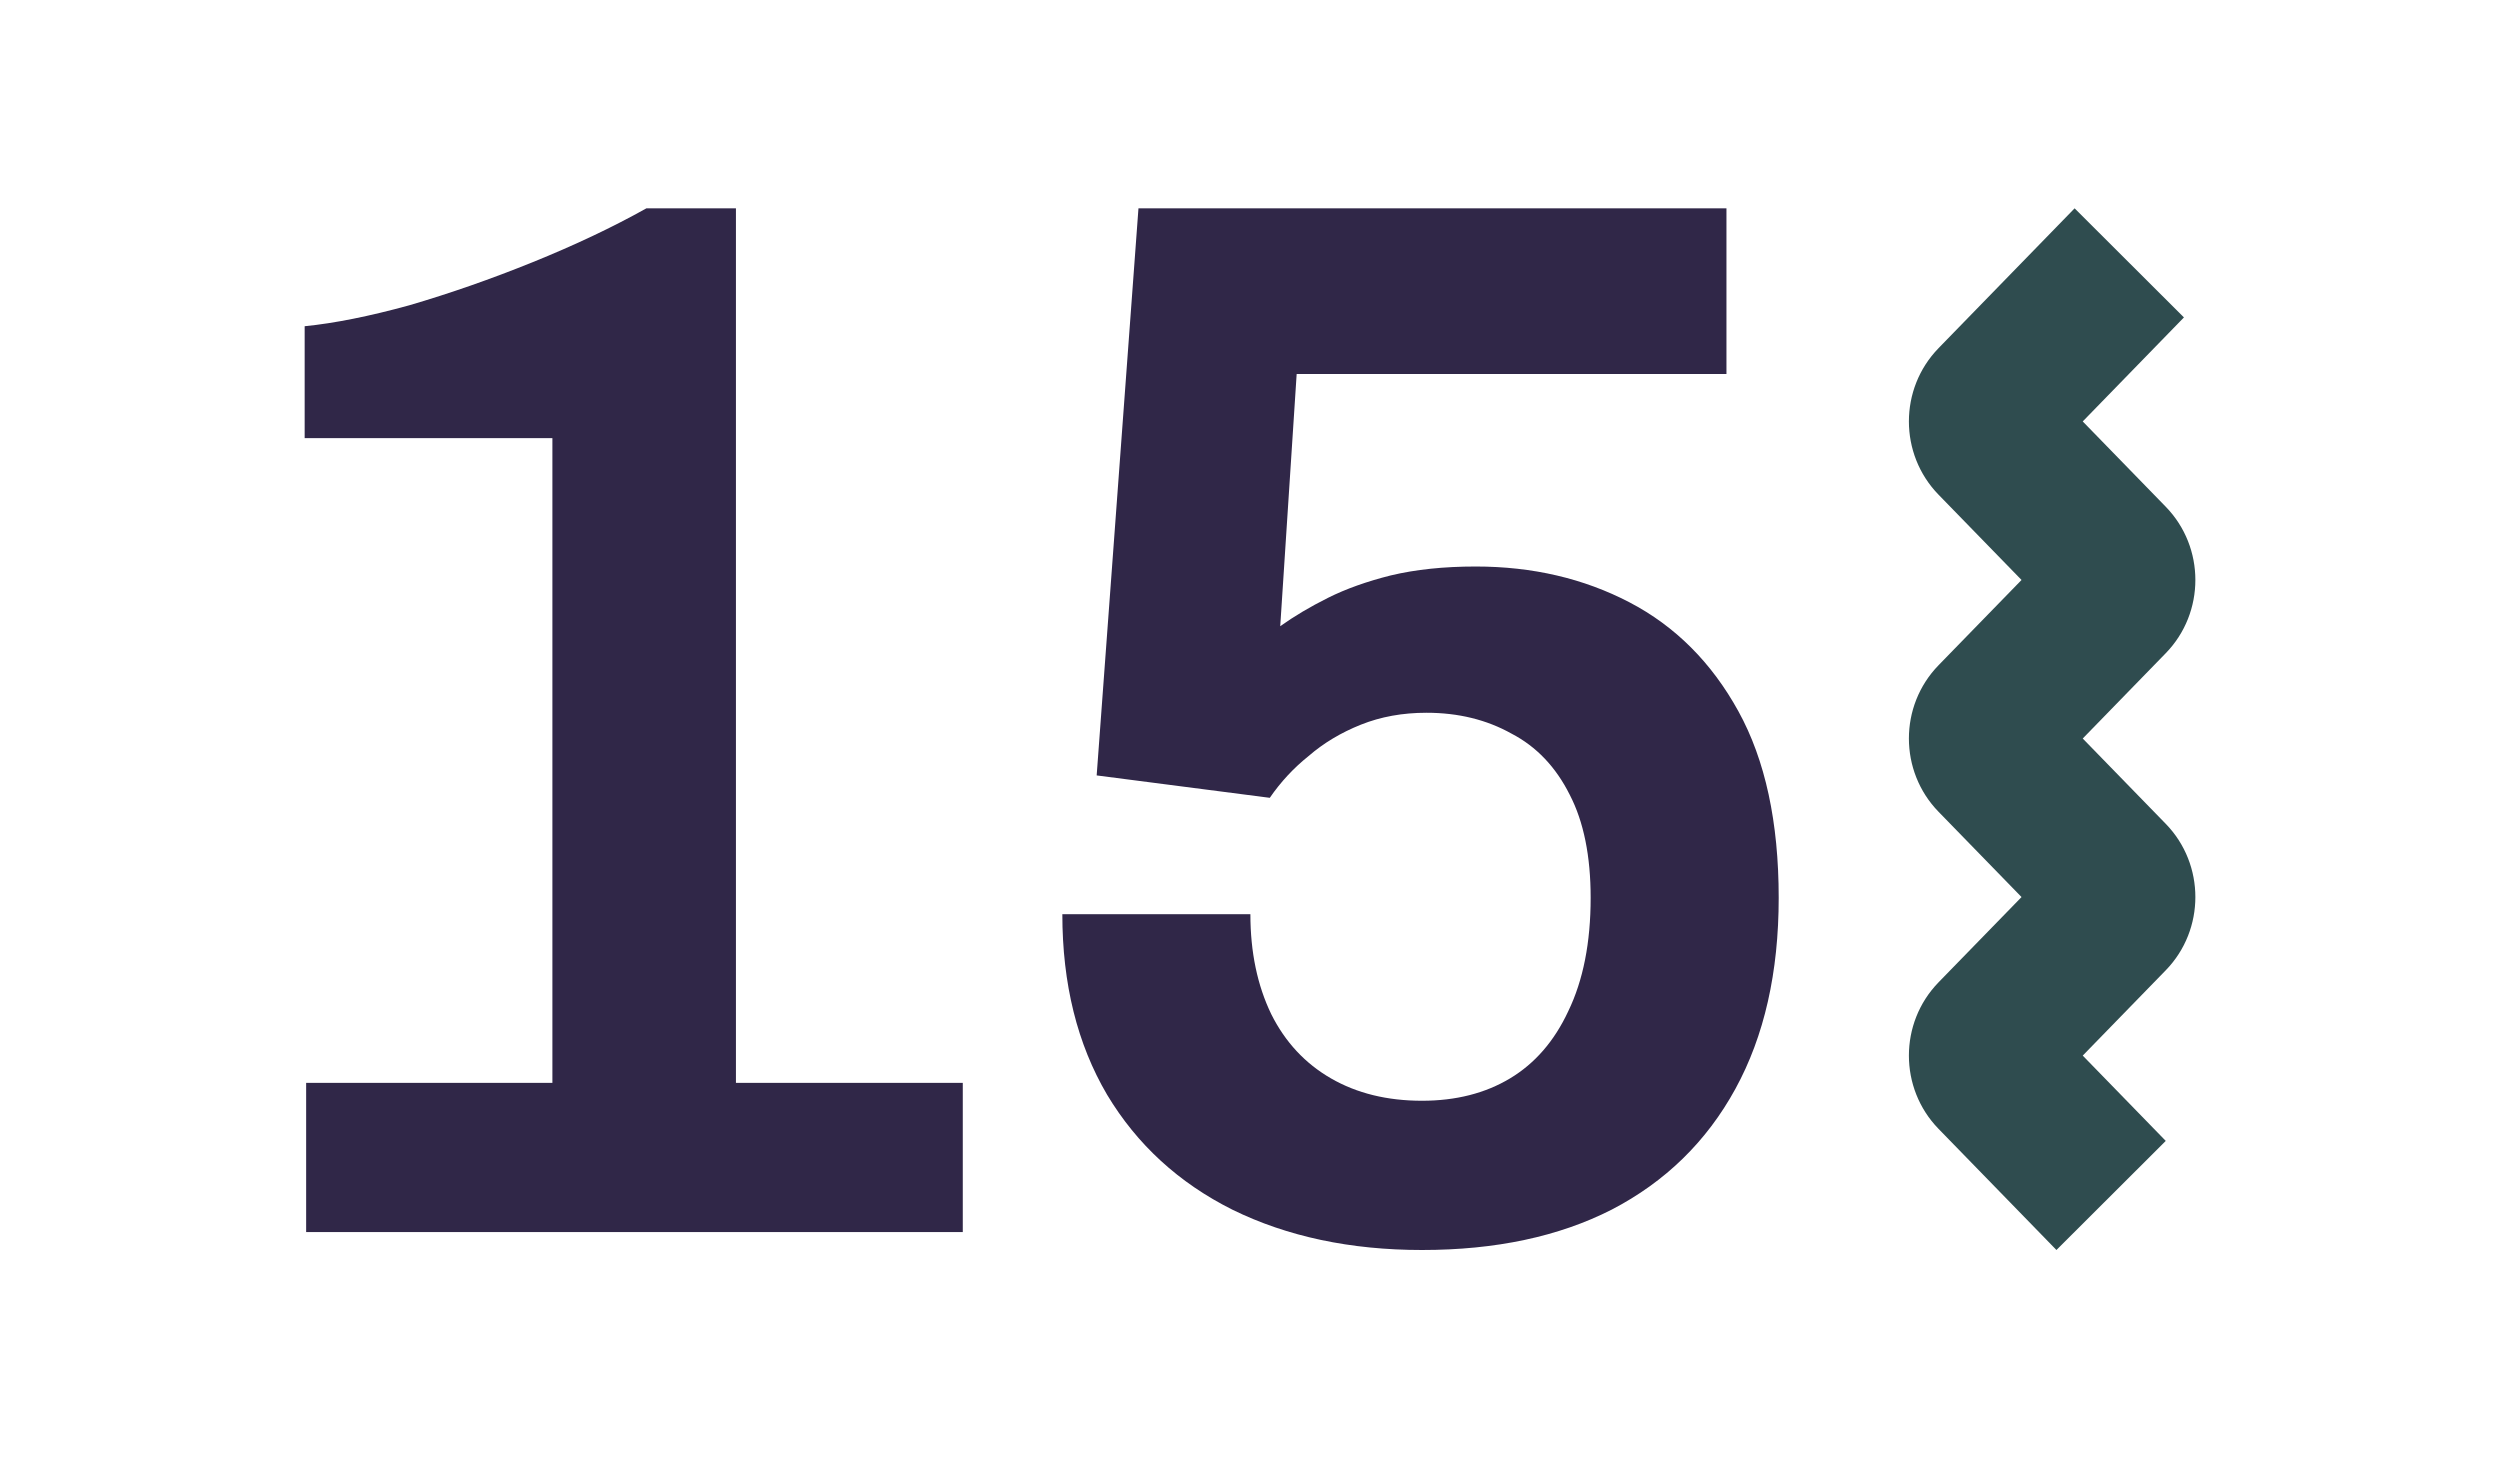 <?xml version="1.0"?>
<svg xmlns="http://www.w3.org/2000/svg" width="96" height="56" viewBox="0 0 96 56" fill="none">
<path d="M54.605 48C51.855 48 49.429 47.484 47.327 46.453C45.264 45.421 43.66 43.95 42.514 42.04C41.367 40.092 40.794 37.78 40.794 35.106H48.015C48.015 36.558 48.282 37.838 48.817 38.946C49.352 40.015 50.116 40.837 51.11 41.41C52.103 41.983 53.268 42.269 54.605 42.269C55.904 42.269 57.031 41.983 57.986 41.41C58.941 40.837 59.687 39.977 60.221 38.831C60.794 37.647 61.081 36.195 61.081 34.476C61.081 32.871 60.813 31.553 60.279 30.521C59.744 29.452 58.999 28.669 58.044 28.172C57.089 27.637 56 27.37 54.777 27.37C53.86 27.37 53.02 27.522 52.256 27.828C51.492 28.134 50.823 28.535 50.25 29.032C49.677 29.49 49.18 30.025 48.76 30.636L42.112 29.776L43.717 8H66.296V14.361H49.792L49.161 24.046C49.696 23.664 50.307 23.301 50.995 22.957C51.683 22.613 52.485 22.327 53.402 22.097C54.357 21.868 55.446 21.754 56.668 21.754C58.846 21.754 60.813 22.212 62.571 23.129C64.328 24.046 65.723 25.44 66.754 27.312C67.786 29.184 68.302 31.572 68.302 34.476C68.302 37.341 67.748 39.786 66.64 41.811C65.532 43.836 63.946 45.383 61.883 46.453C59.858 47.484 57.432 48 54.605 48Z" fill="#302748"/>
<path d="M11.756 47.312V41.582H21.212V16.825H11.699V12.527C12.845 12.413 14.182 12.145 15.71 11.725C17.277 11.267 18.862 10.713 20.467 10.063C22.071 9.414 23.523 8.726 24.822 8H28.26V41.582H36.971V47.312H11.756Z" fill="#302748"/>
<path fill-rule="evenodd" clip-rule="evenodd" d="M79.977 40.535L83.165 37.259L83.165 37.259C84.681 35.701 84.681 33.193 83.165 31.635L83.165 31.635L79.977 28.359L83.165 25.083L81.212 23.134L83.165 25.083C84.681 23.525 84.681 21.017 83.165 19.459L81.186 21.433L83.165 19.459L79.977 16.183L83.863 12.189L79.665 8L74.439 13.37C74.439 13.37 74.439 13.37 74.439 13.371C72.923 14.929 72.923 17.437 74.439 18.995C74.439 18.995 74.439 18.995 74.439 18.995L77.627 22.271L74.439 25.546C74.439 25.547 74.439 25.547 74.439 25.547C72.923 27.105 72.923 29.613 74.439 31.171C74.439 31.171 74.439 31.171 74.439 31.171L77.627 34.447L74.439 37.722C74.439 37.723 74.439 37.723 74.439 37.723C72.923 39.281 72.923 41.789 74.439 43.347C74.439 43.347 74.439 43.347 74.439 43.347L78.967 48L83.165 43.811L79.977 40.535Z" fill="#2F4C4F"/>
</svg>
